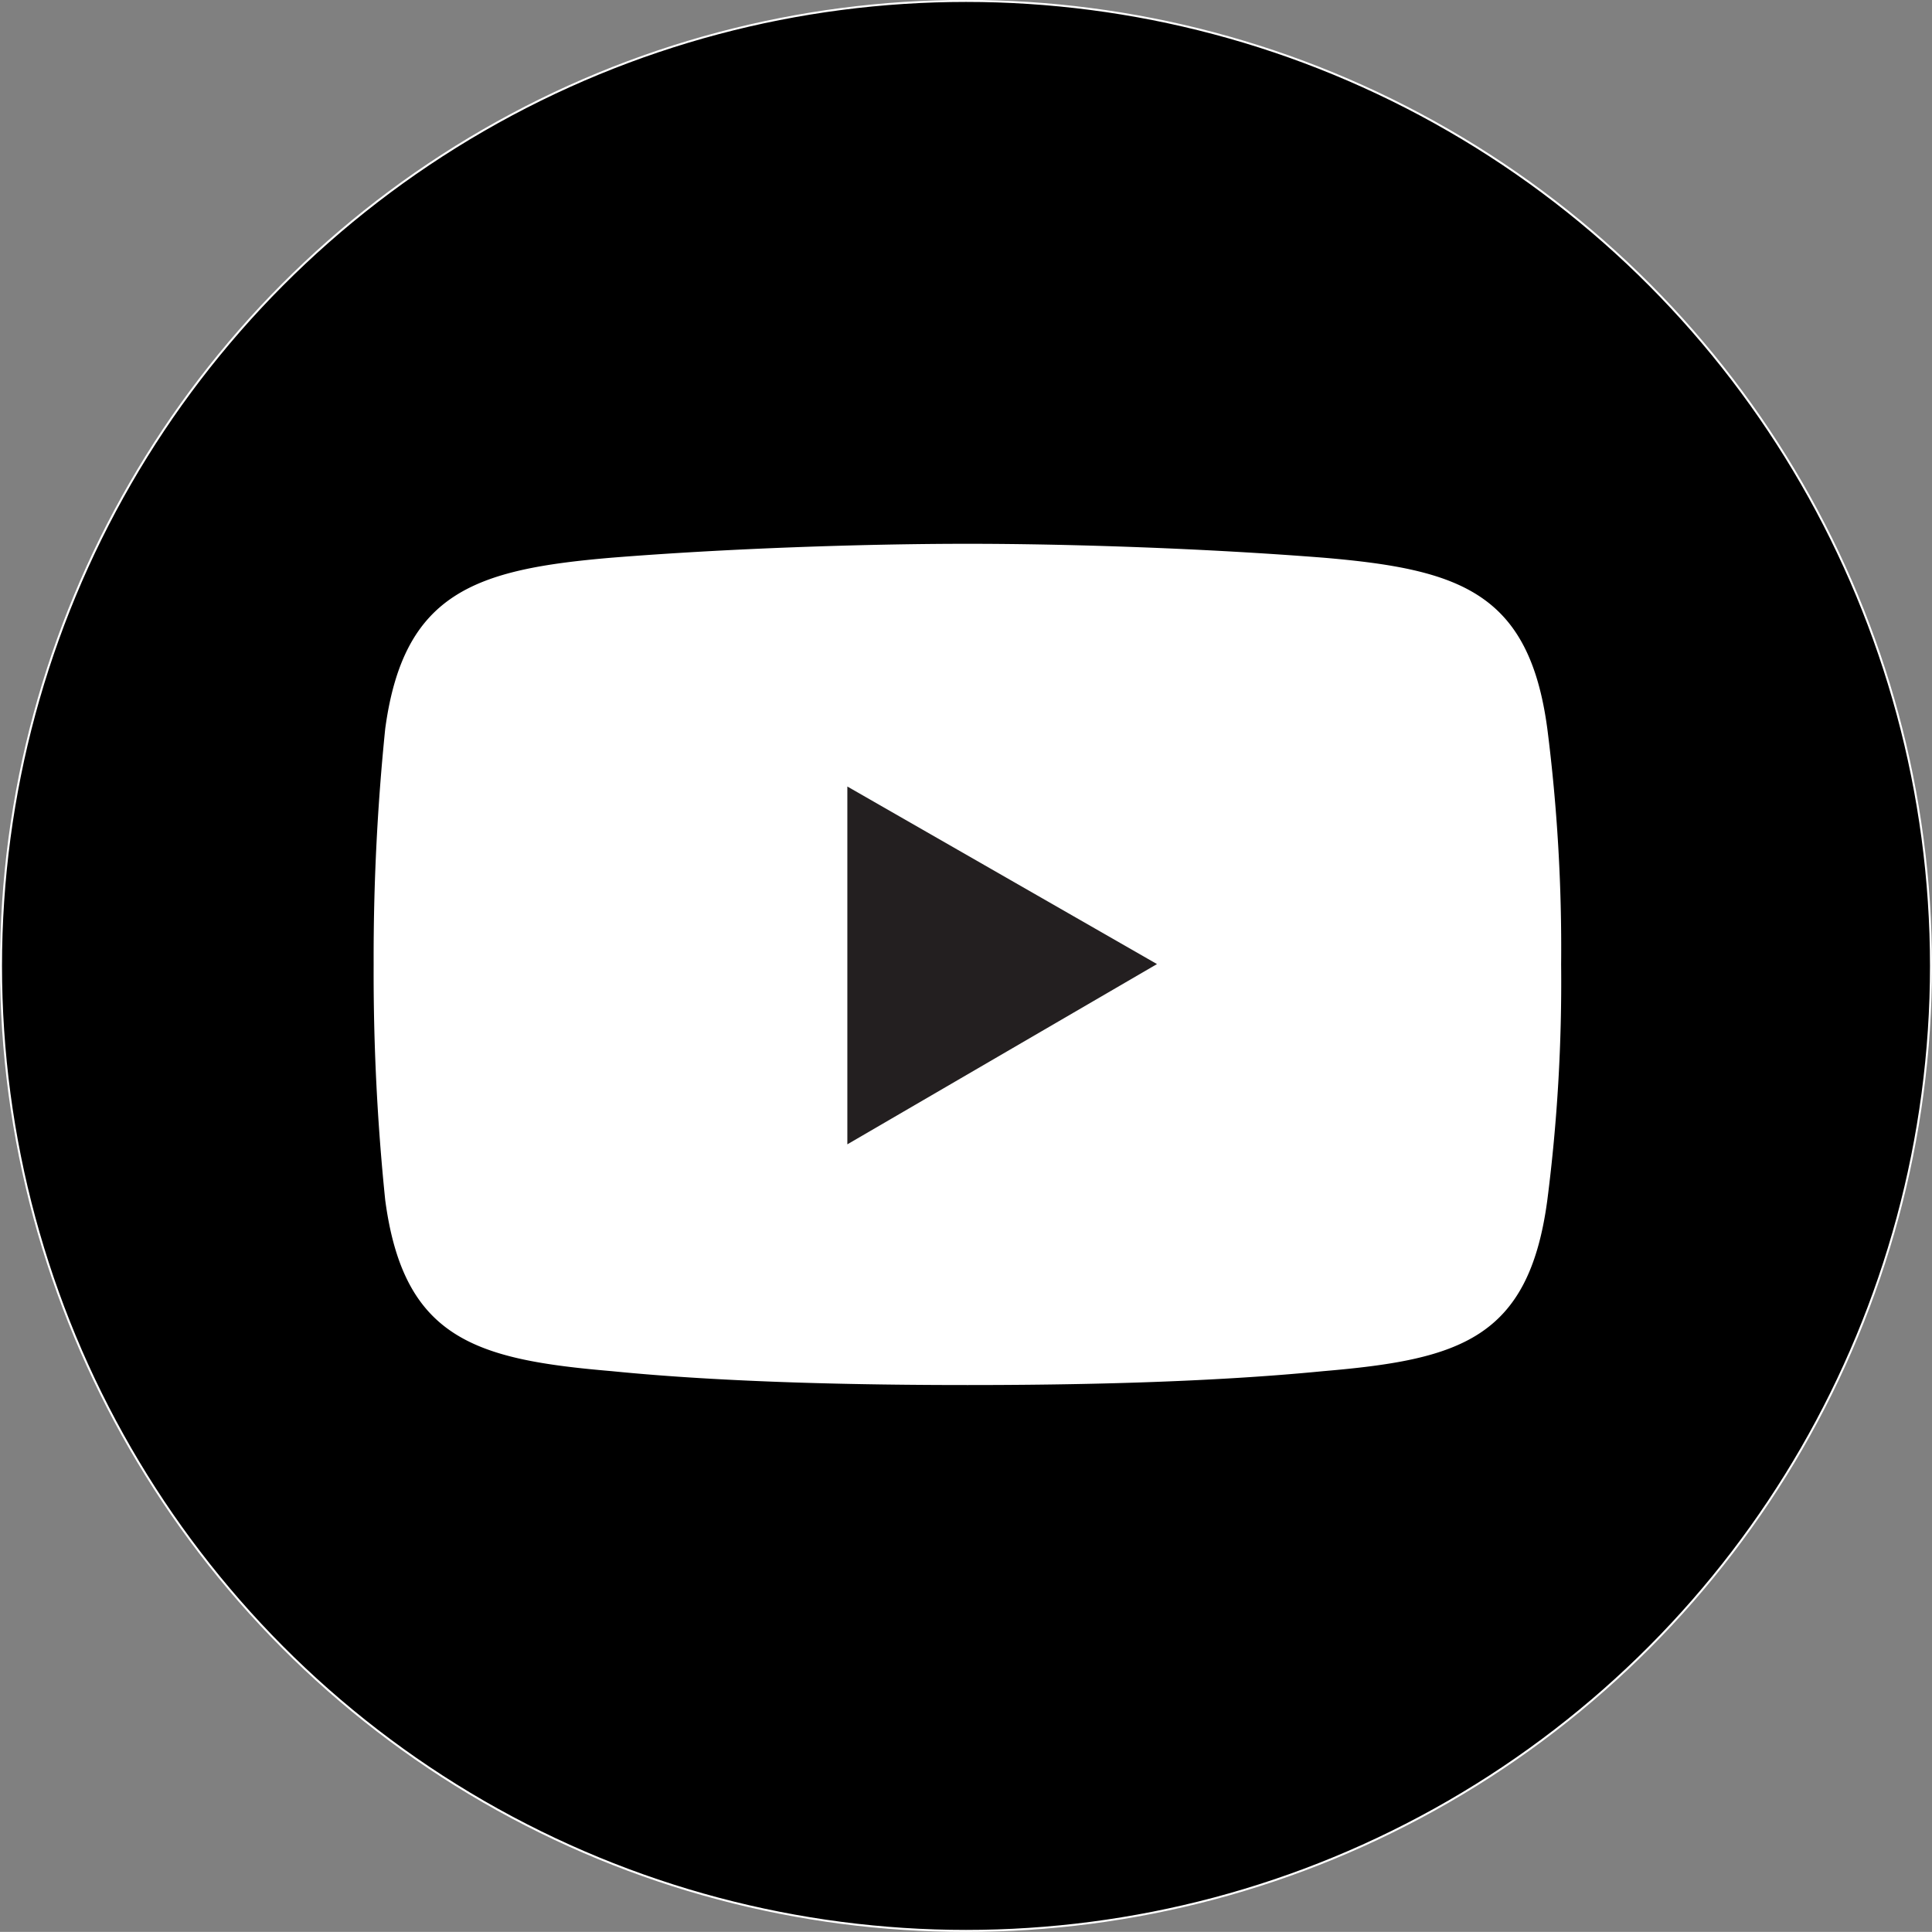 <?xml version="1.0" encoding="UTF-8"?>
<svg xmlns="http://www.w3.org/2000/svg" width="25.026" height="25.025">
  <rect width="100%" height="100%" fill="#808080" stroke="none"/>
  <g id="Grupo_259" data-name="Grupo 259" transform="translate(-348.147 -2807.822)">
    <circle id="Elipse_102" data-name="Elipse 102" cx="12.5" cy="12.5" r="12.5" transform="translate(348.16 2807.834)" stroke="#fff" stroke-miterlimit="10" stroke-width=".026"></circle>
    <g id="Grupo_258" data-name="Grupo 258" fill-rule="evenodd">
      <path id="Caminho_461" data-name="Caminho 461" d="M356.07 2815.046c1.5-.12 3.263-.18 4.61-.18 1.347 0 3.083.06 4.61.18 1.766.15 2.664.449 2.9 2.215a22.472 22.472 0 01.179 3.053 22.166 22.166 0 01-.179 3.054c-.24 1.8-1.138 2.065-2.9 2.215-1.527.15-3.263.18-4.61.18-1.347 0-3.113-.03-4.61-.18-1.766-.15-2.694-.419-2.933-2.215a28.776 28.776 0 01-.15-3.054 29.208 29.208 0 01.15-3.053c.239-1.766 1.167-2.065 2.933-2.215z" fill="#fff"></path>
      <path id="Caminho_462" data-name="Caminho 462" d="M359.123 2818.01l4.011 2.3-4.011 2.335z" fill="#231f20"></path>
    </g>
  </g>
</svg>
